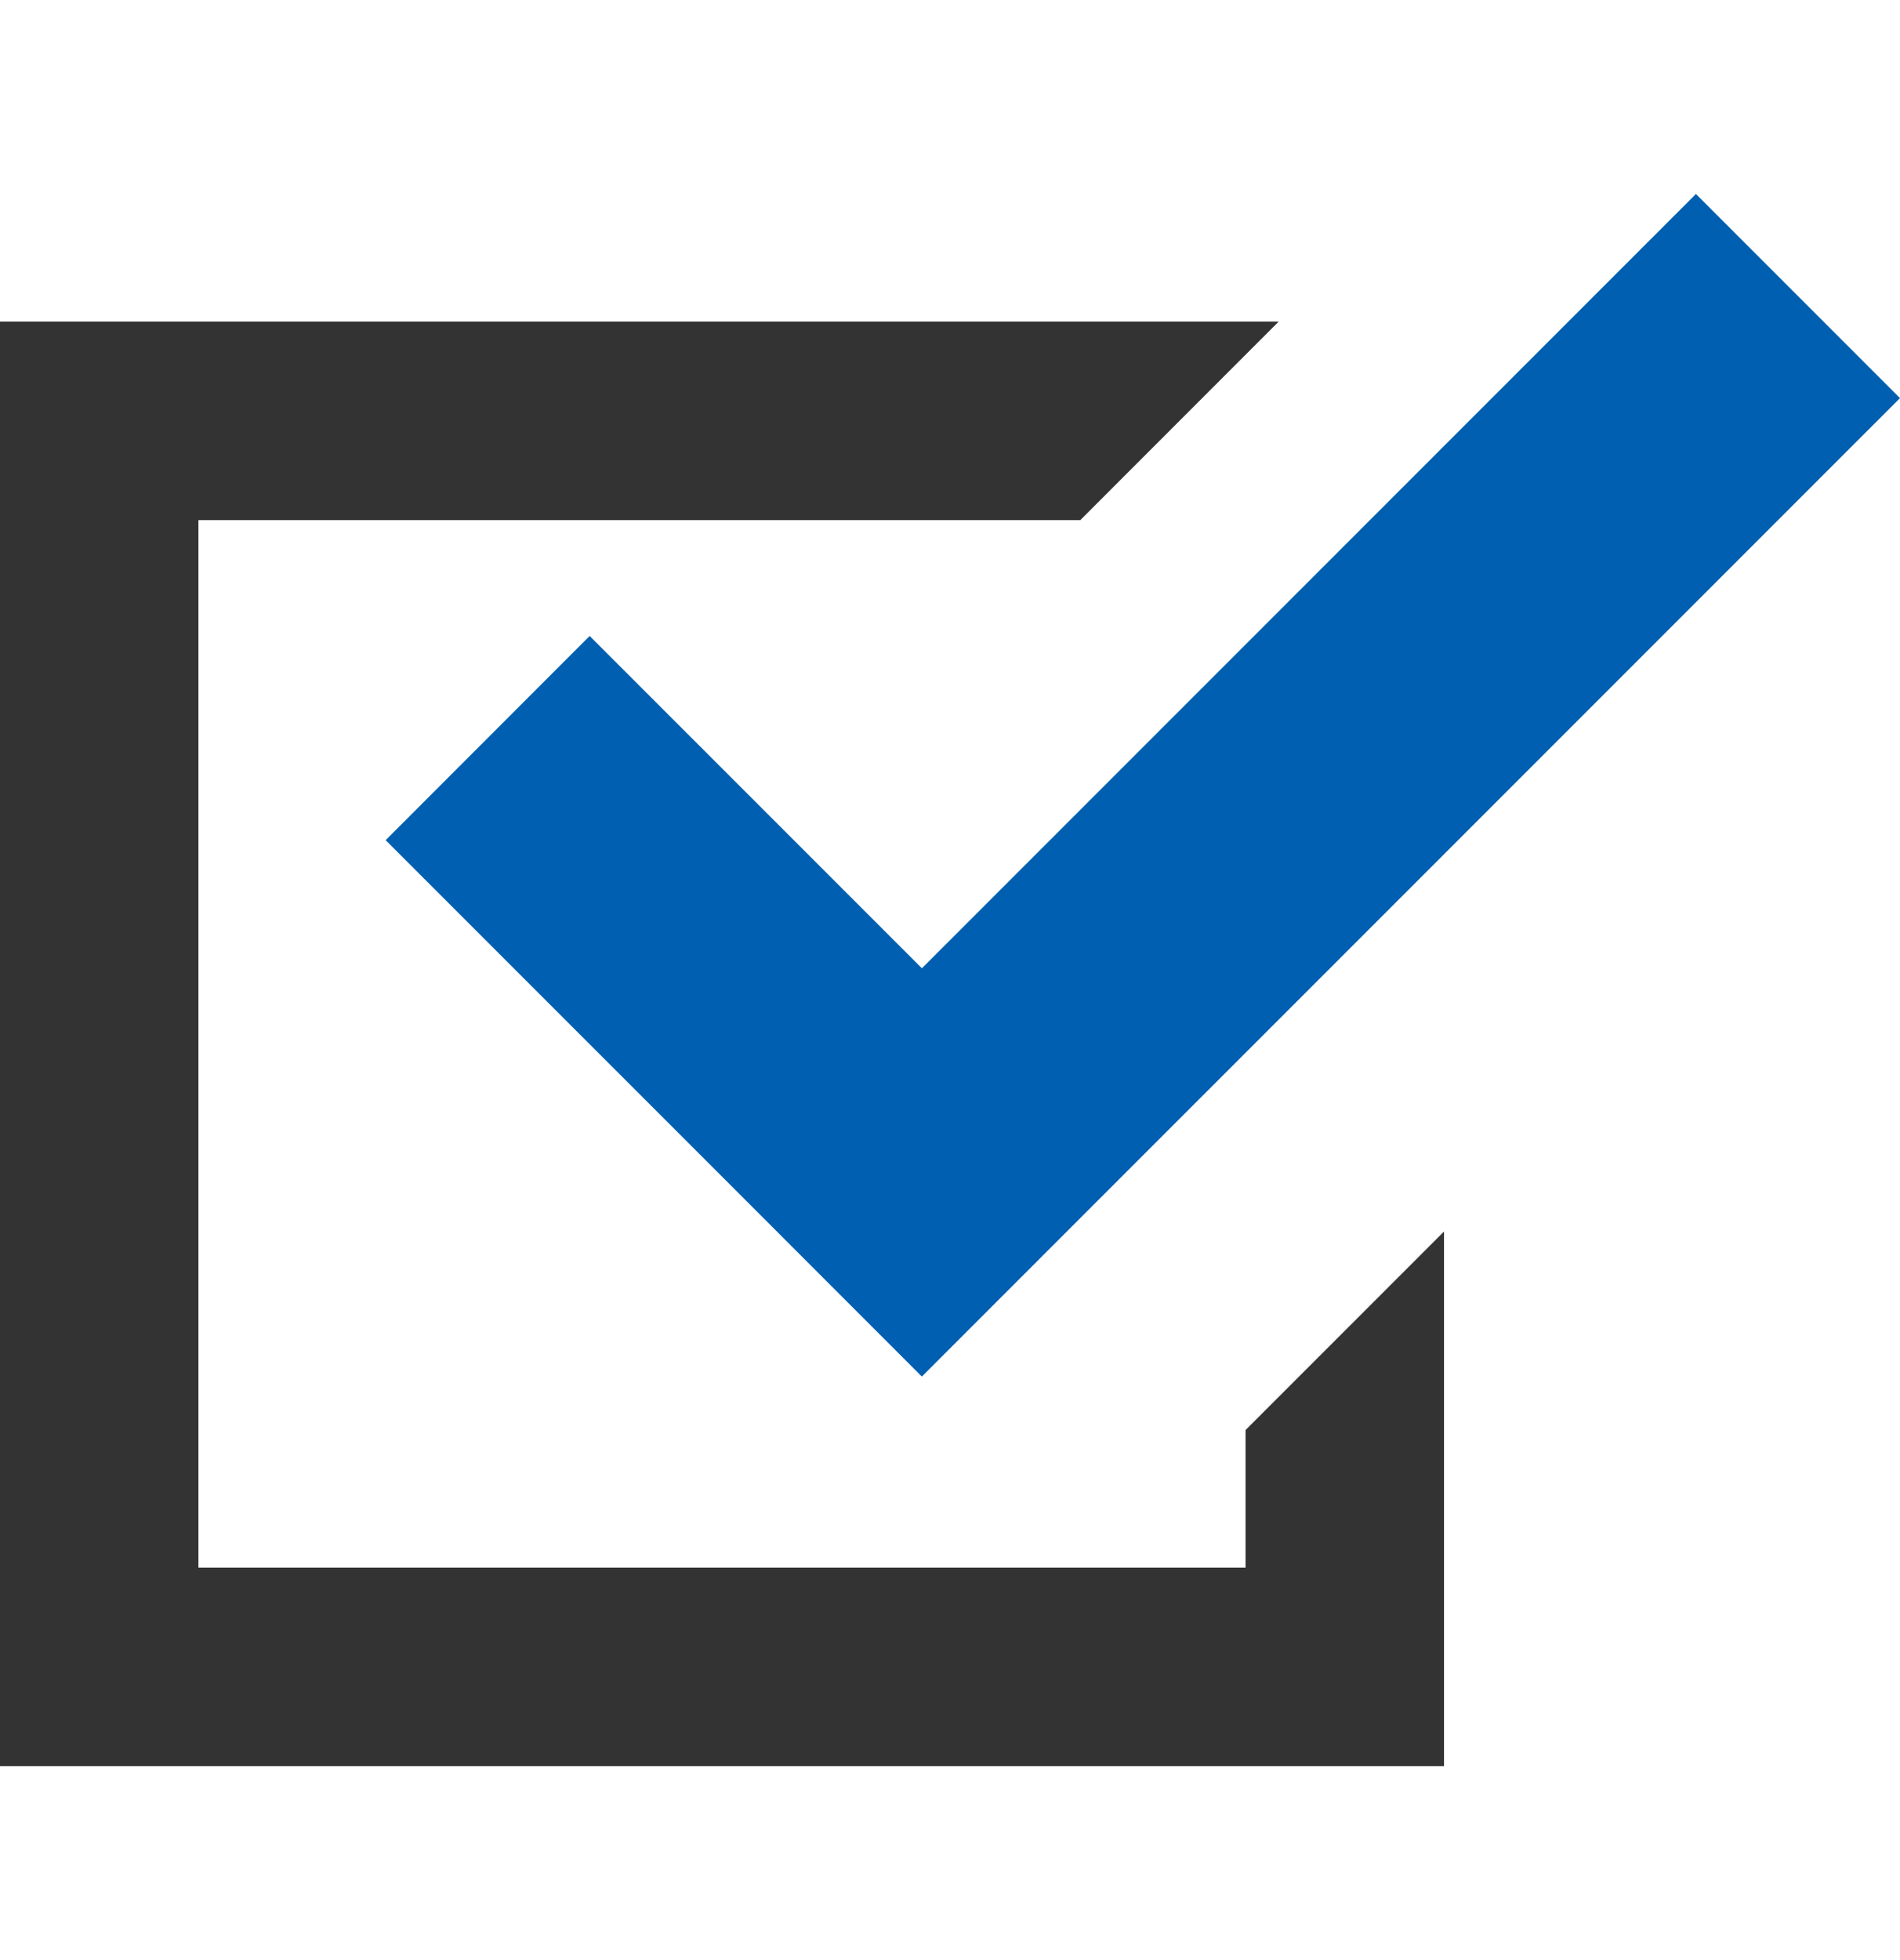<svg width="32" height="33" fill="none" xmlns="http://www.w3.org/2000/svg"><path d="M20.978 26.393H3.342V8.757h14.852l3.341-3.342H0v24.32h24.32v-9.001l-3.342 3.342v2.317z" fill="#333"/><path d="M9.931 10.707l-3.436 3.438 5.595 5.594 3.436 3.437 3.437-3.437L32 6.703l-3.437-3.437-13.036 13.036-5.596-5.595z" fill="#005FB0"/></svg>